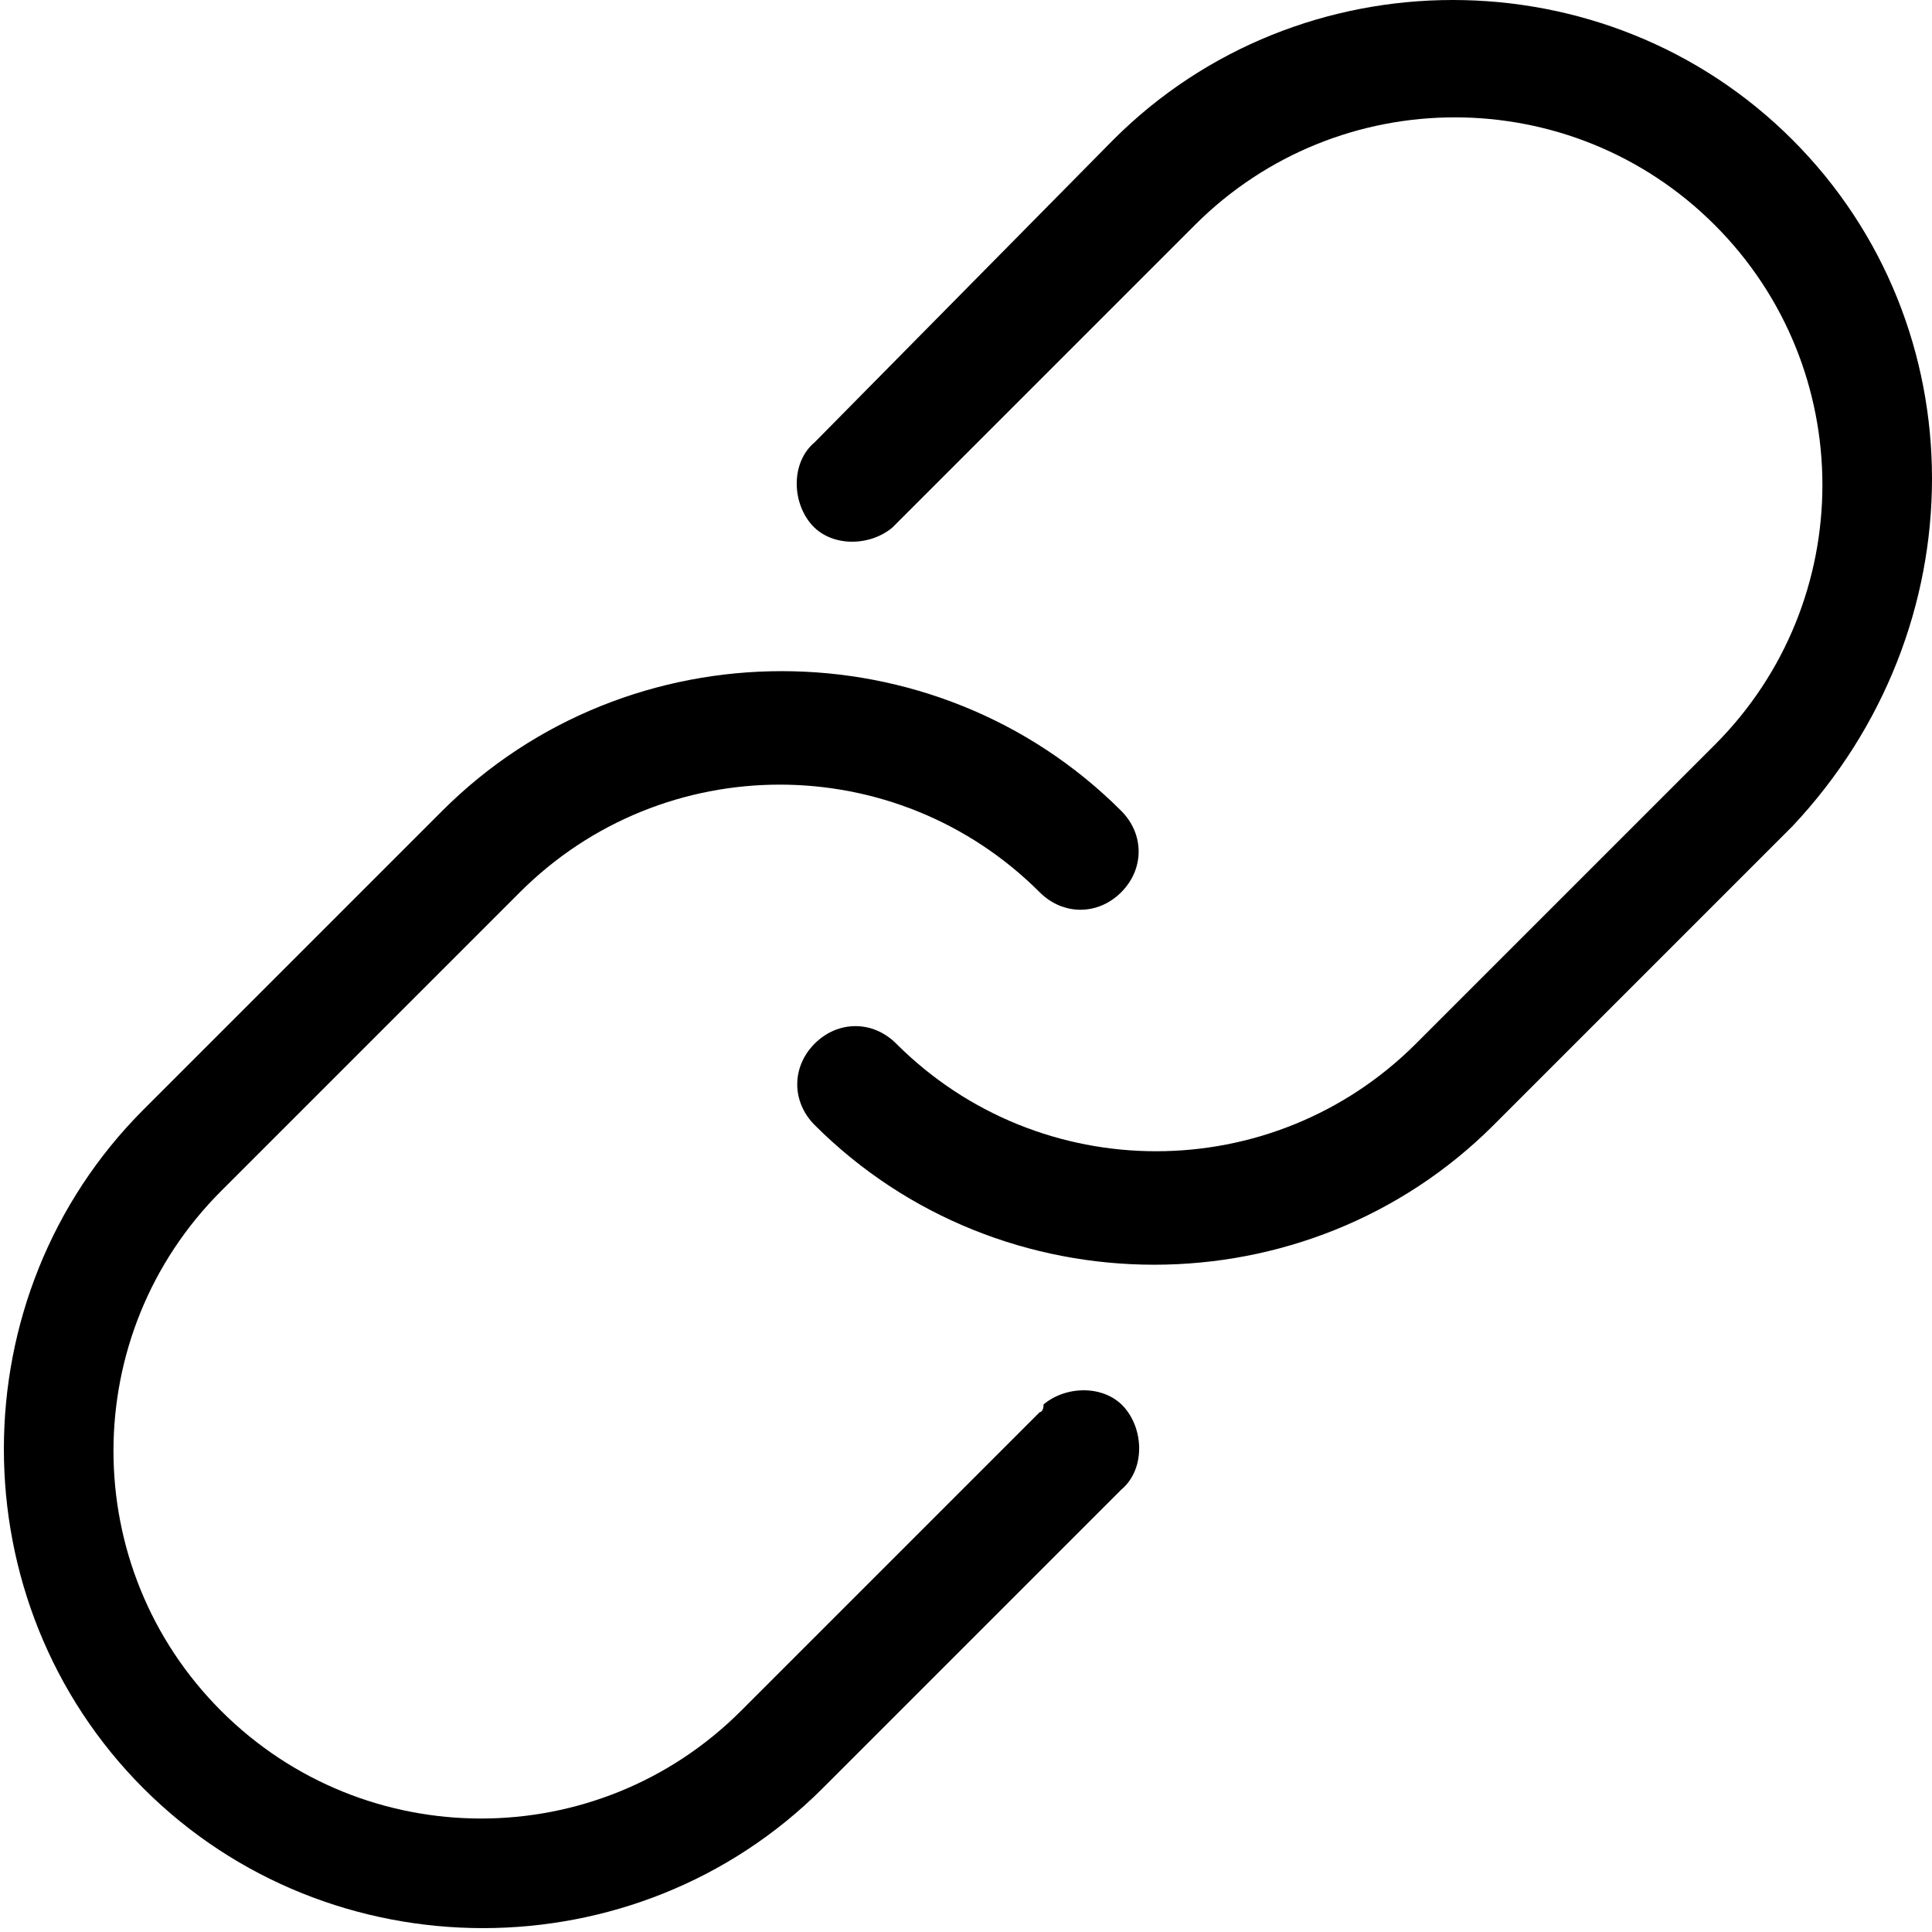 <?xml version="1.0" encoding="utf-8"?>
<!-- Generator: Adobe Illustrator 27.6.1, SVG Export Plug-In . SVG Version: 6.00 Build 0)  -->
<svg version="1.1" id="Livello_2_00000161615235496214027520000016476846211112898723_"
	 xmlns="http://www.w3.org/2000/svg" xmlns:xlink="http://www.w3.org/1999/xlink" x="0px" y="0px" viewBox="0 0 49.8 49.8"
	 style="enable-background:new 0 0 49.8 49.8;" xml:space="preserve">
<g>
	<path d="M26.8,36.4l-7.7,7.7c-3.7,3.7-9.7,3.7-13.4,0C2,40.4,2,34.4,5.7,30.7l7.7-7.7c3.7-3.7,9.7-3.7,13.4,0
		c0.6,0.6,1.5,0.6,2.1,0s0.6-1.5,0-2.1c-4.8-4.8-12.7-4.8-17.5,0l-7.7,7.7c-4.8,4.8-4.8,12.7,0,17.5s12.7,4.8,17.5,0l7.7-7.7
		c0.6-0.5,0.6-1.5,0.1-2.1c-0.5-0.6-1.5-0.6-2.1-0.1C26.9,36.4,26.8,36.4,26.8,36.4L26.8,36.4z M46.2,3.6c-4.8-4.8-12.7-4.8-17.5,0
		L21,11.4c-0.6,0.5-0.6,1.5-0.1,2.1c0.5,0.6,1.5,0.6,2.1,0.1c0,0,0.1-0.1,0.1-0.1l7.7-7.7c3.7-3.7,9.7-3.7,13.4,0
		c3.7,3.7,3.7,9.7,0,13.4l-7.7,7.7c-3.7,3.7-9.7,3.7-13.4,0c-0.6-0.6-1.5-0.6-2.1,0s-0.6,1.5,0,2.1l0,0c4.8,4.8,12.7,4.8,17.5,0
		l7.7-7.7C51,16.2,51,8.4,46.2,3.6L46.2,3.6z"/>
</g>
</svg>
